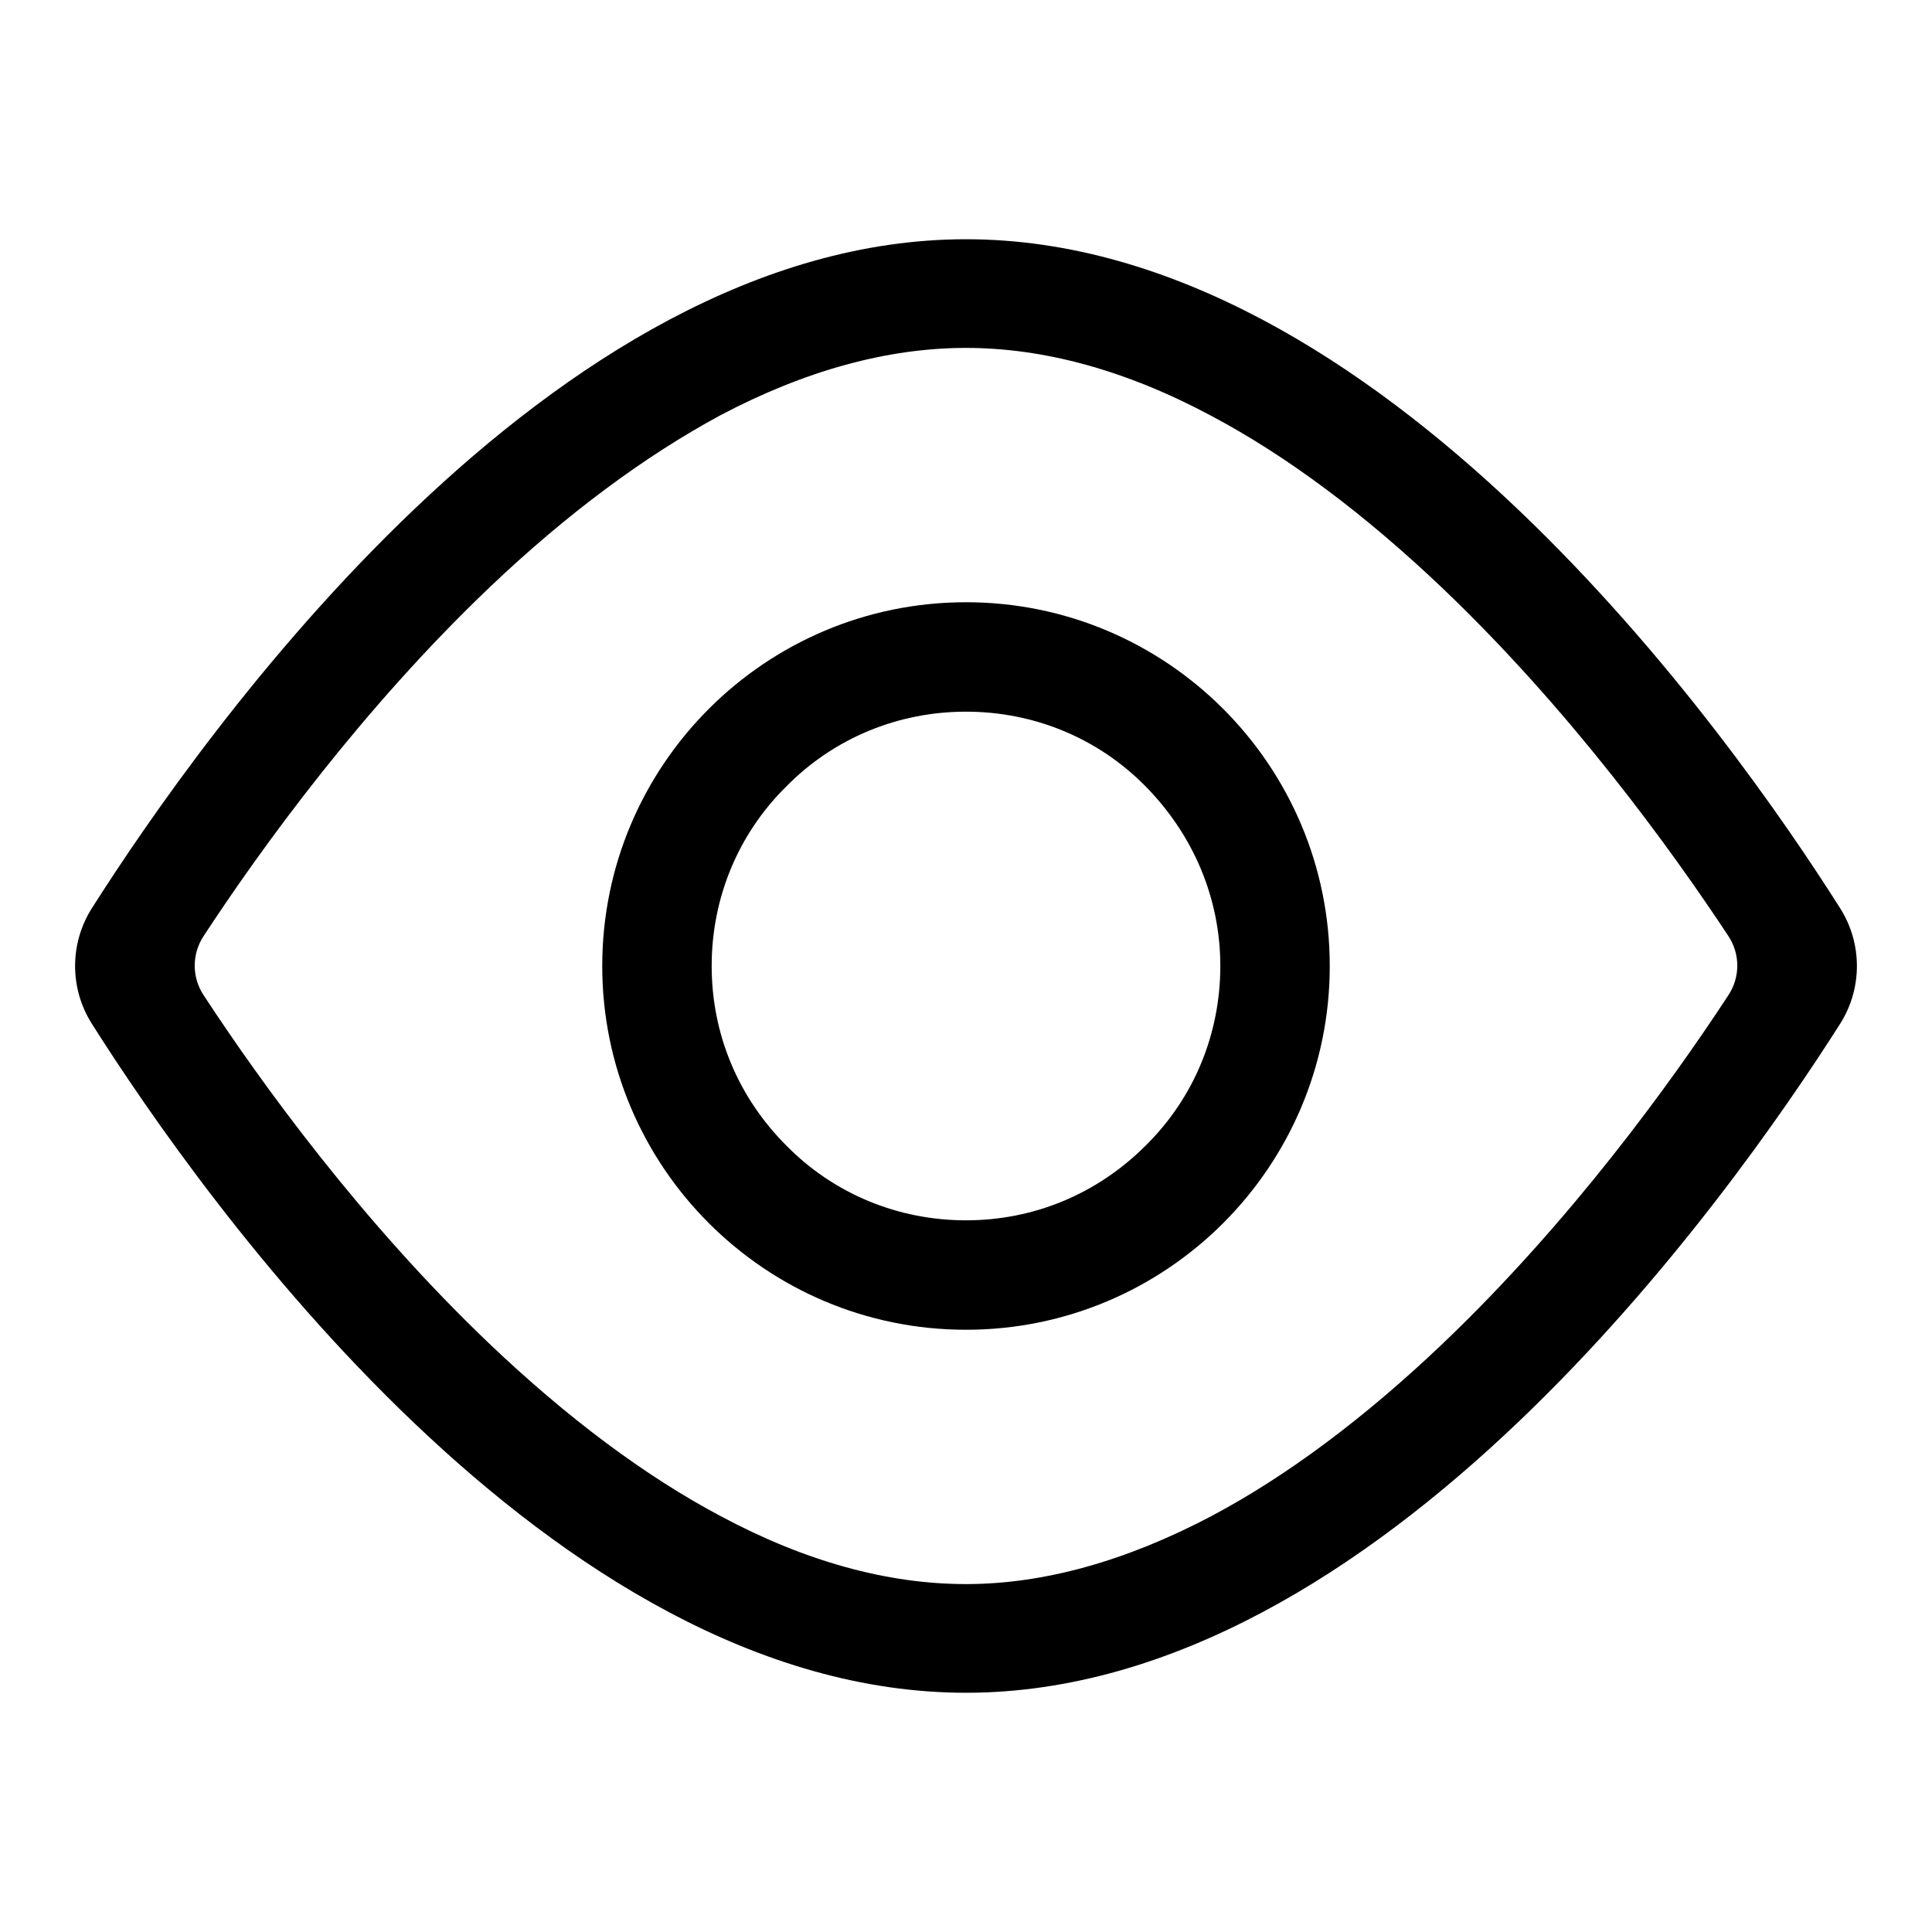 <?xml version="1.0" encoding="utf-8"?>
<!-- Svg Vector Icons : http://www.onlinewebfonts.com/icon -->
<!DOCTYPE svg PUBLIC "-//W3C//DTD SVG 1.1//EN" "http://www.w3.org/Graphics/SVG/1.1/DTD/svg11.dtd">
<svg version="1.1" xmlns="http://www.w3.org/2000/svg" xmlns:xlink="http://www.w3.org/1999/xlink" x="0px" y="0px" viewBox="0 0 256 256" enable-background="new 0 0 256 256" xml:space="preserve">
<g> <path fill="#000000" d="M128,46.1c10.4,0,21.3,3,32.5,9c10,5.3,20.3,13,30.6,22.8c17,16.2,30.3,34.6,37.9,46.1 c1.6,2.4,1.6,5.5,0,7.9c-7.6,11.6-20.9,30-37.9,46.2c-10.3,9.8-20.6,17.5-30.6,22.8c-11.2,5.9-22.1,9-32.5,9s-21.3-3-32.5-9 c-10-5.3-20.3-13-30.6-22.8c-17-16.2-30.3-34.6-37.9-46.2c-1.6-2.4-1.6-5.5,0-7.9c7.6-11.6,20.9-30,37.9-46.2 C75.2,68,85.5,60.4,95.5,55C106.7,49.1,117.6,46.1,128,46.1 M128,31.7c-55,0-101.3,65.8-115.8,88.6c-3,4.7-3,10.7,0,15.4 c14.5,22.9,60.8,88.6,115.8,88.6c54.9,0,101.3-65.8,115.8-88.6c3-4.7,3-10.7,0-15.4C229.3,97.4,182.9,31.7,128,31.7L128,31.7z"/> <path fill="#000000" d="M128,94.3c9,0,17.5,3.5,23.8,9.9s9.9,14.8,9.9,23.8s-3.5,17.5-9.9,23.8c-6.4,6.4-14.8,9.9-23.8,9.9 c-9,0-17.5-3.5-23.8-9.9c-6.4-6.4-9.9-14.8-9.9-23.8s3.5-17.5,9.9-23.8C110.5,97.8,119,94.3,128,94.3 M128,79.8 c-26.6,0-48.2,21.6-48.2,48.2s21.6,48.2,48.2,48.2c26.6,0,48.2-21.6,48.2-48.2S154.6,79.8,128,79.8z"/></g>
</svg>